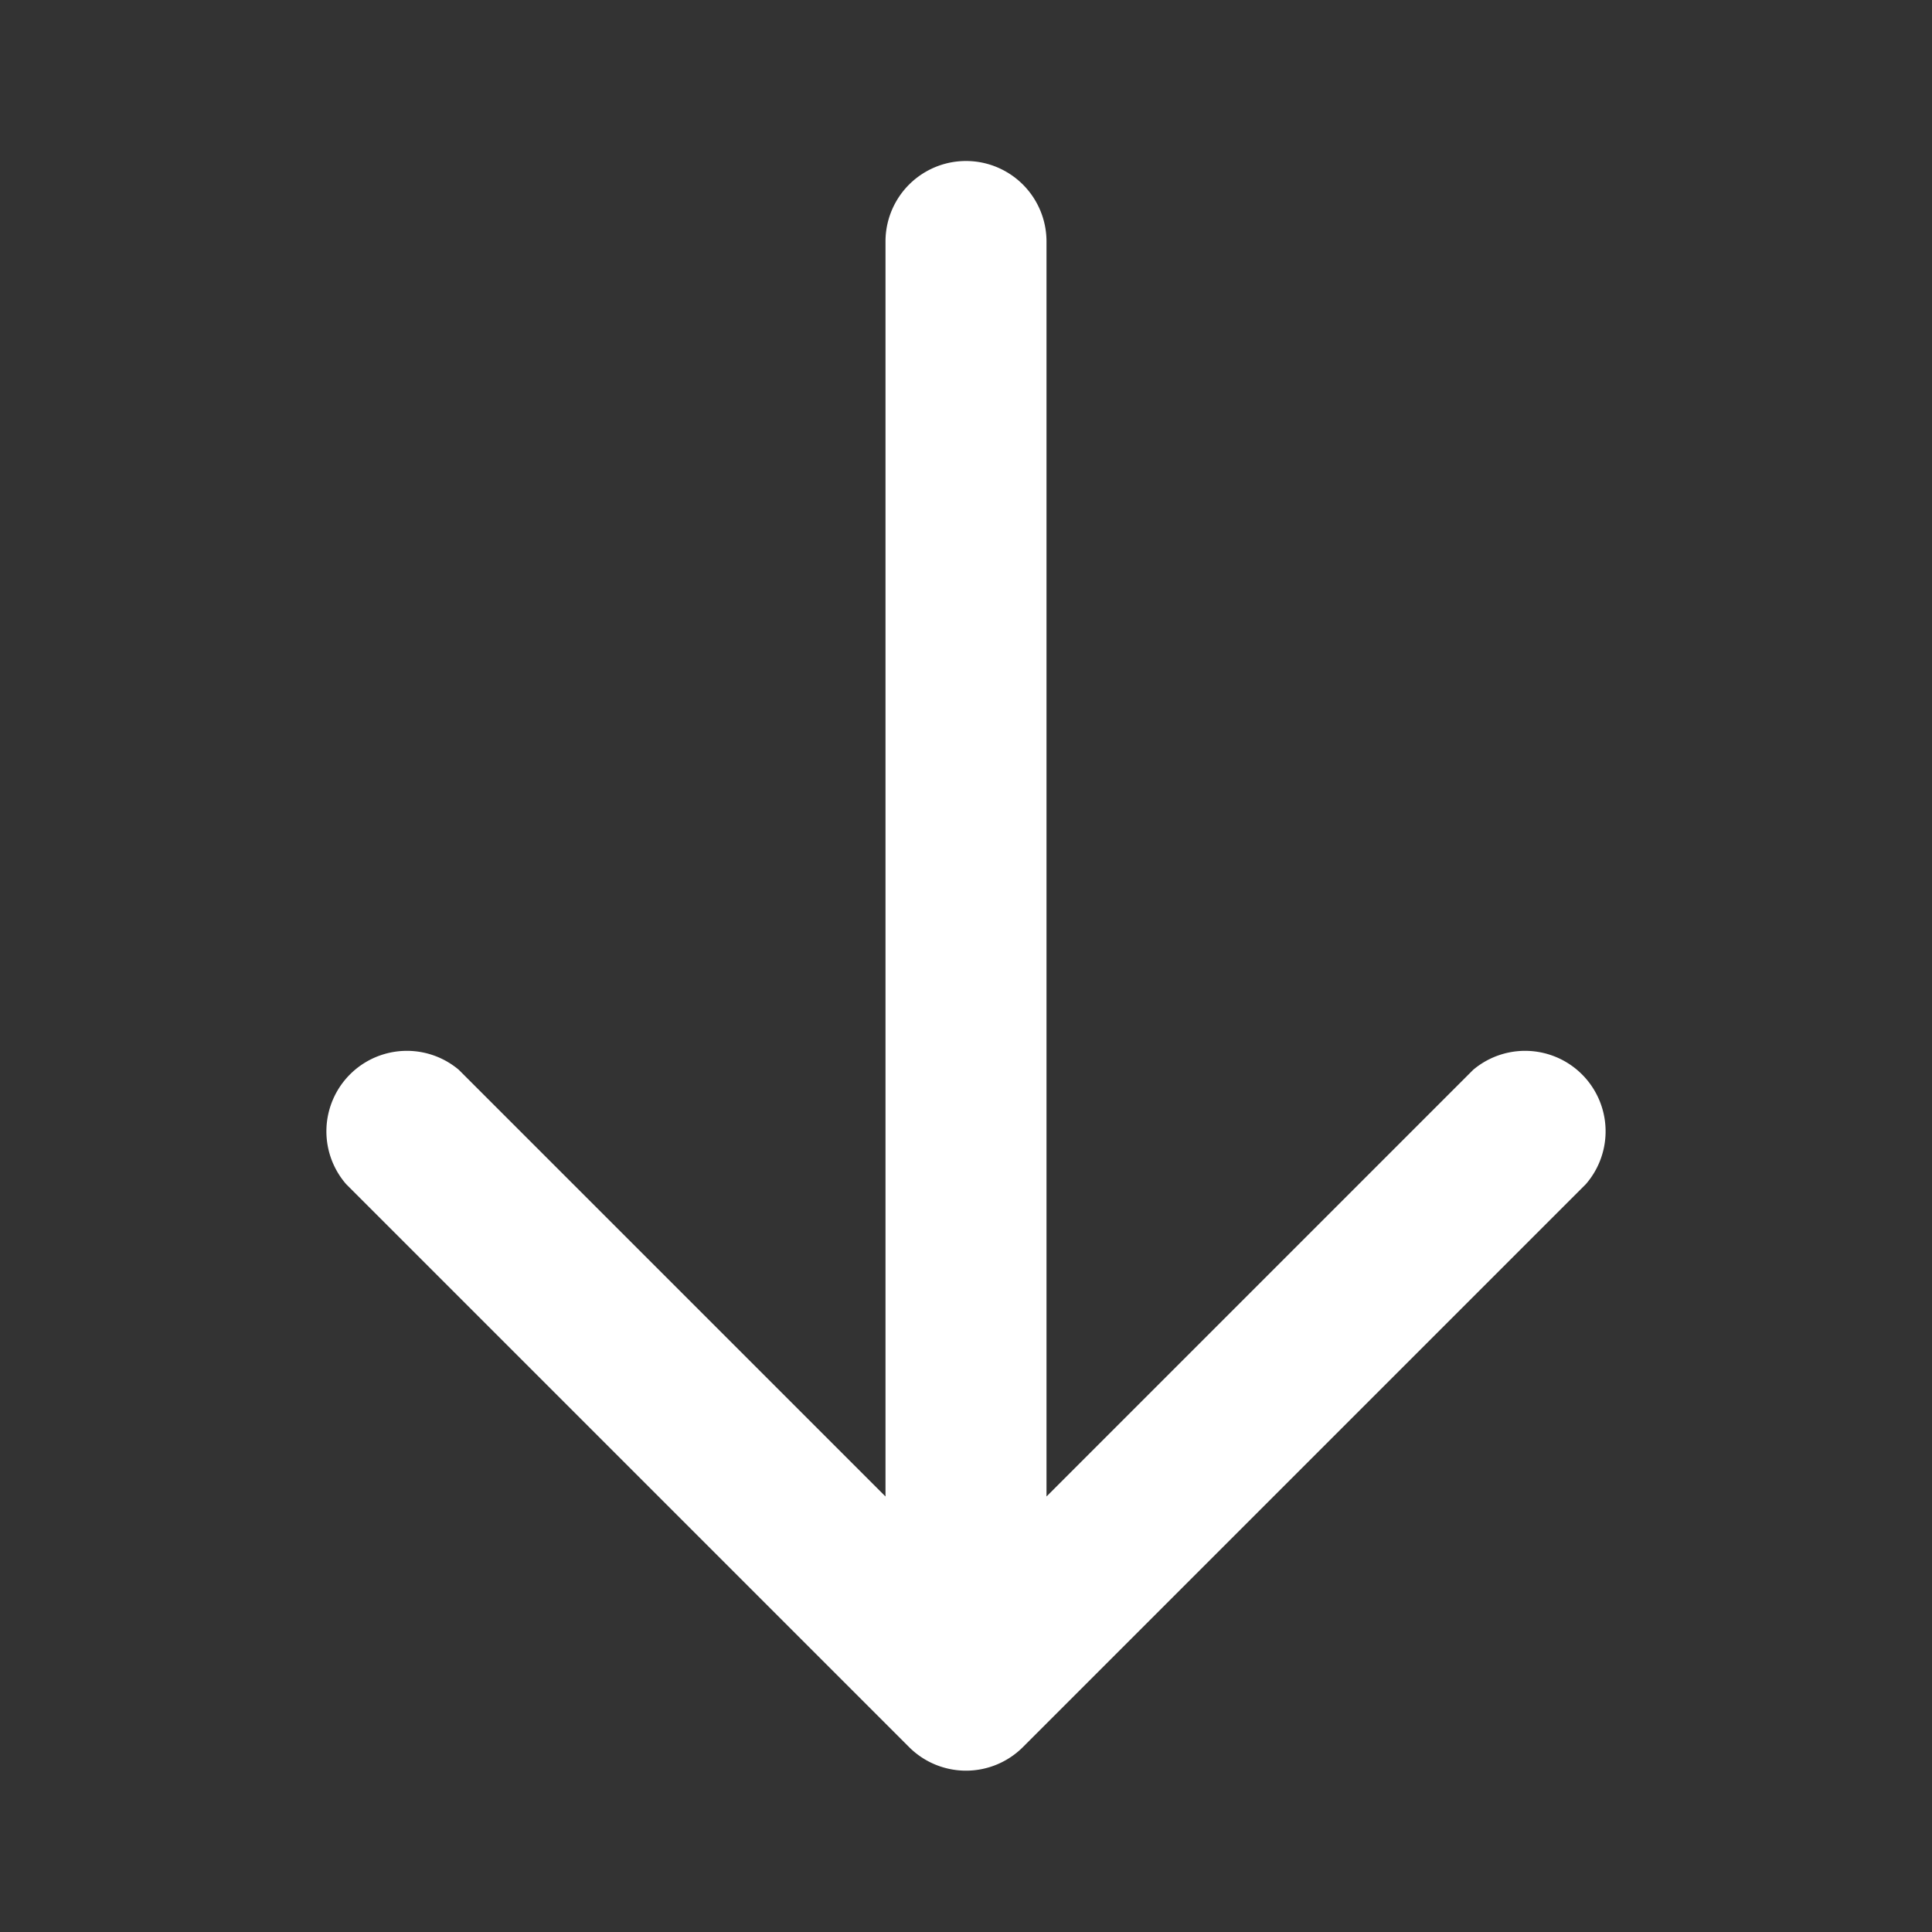 <svg width="24" height="24" xmlns="http://www.w3.org/2000/svg">

 <rect width="100%" height="100%" fill="#333333" stroke="none"/>

 <g>
  <title>background</title>
  <rect fill="none" id="canvas_background" height="402" width="582" y="-1" x="-1"/>
 </g>
 <g>
  <title>Layer 1</title>
  <path fill="#ffffff" id="svg_1" d="m11,18.59l0,-15.59a1,1 0 0 1 2,0l0,15.59l5.3,-5.3a1,1 0 0 1 1.4,1.42l-7,7a1,1 0 0 1 -1.4,0l-7,-7a1,1 0 0 1 1.4,-1.42l5.3,5.3z" class="heroicon-ui"/>
 </g>
</svg>